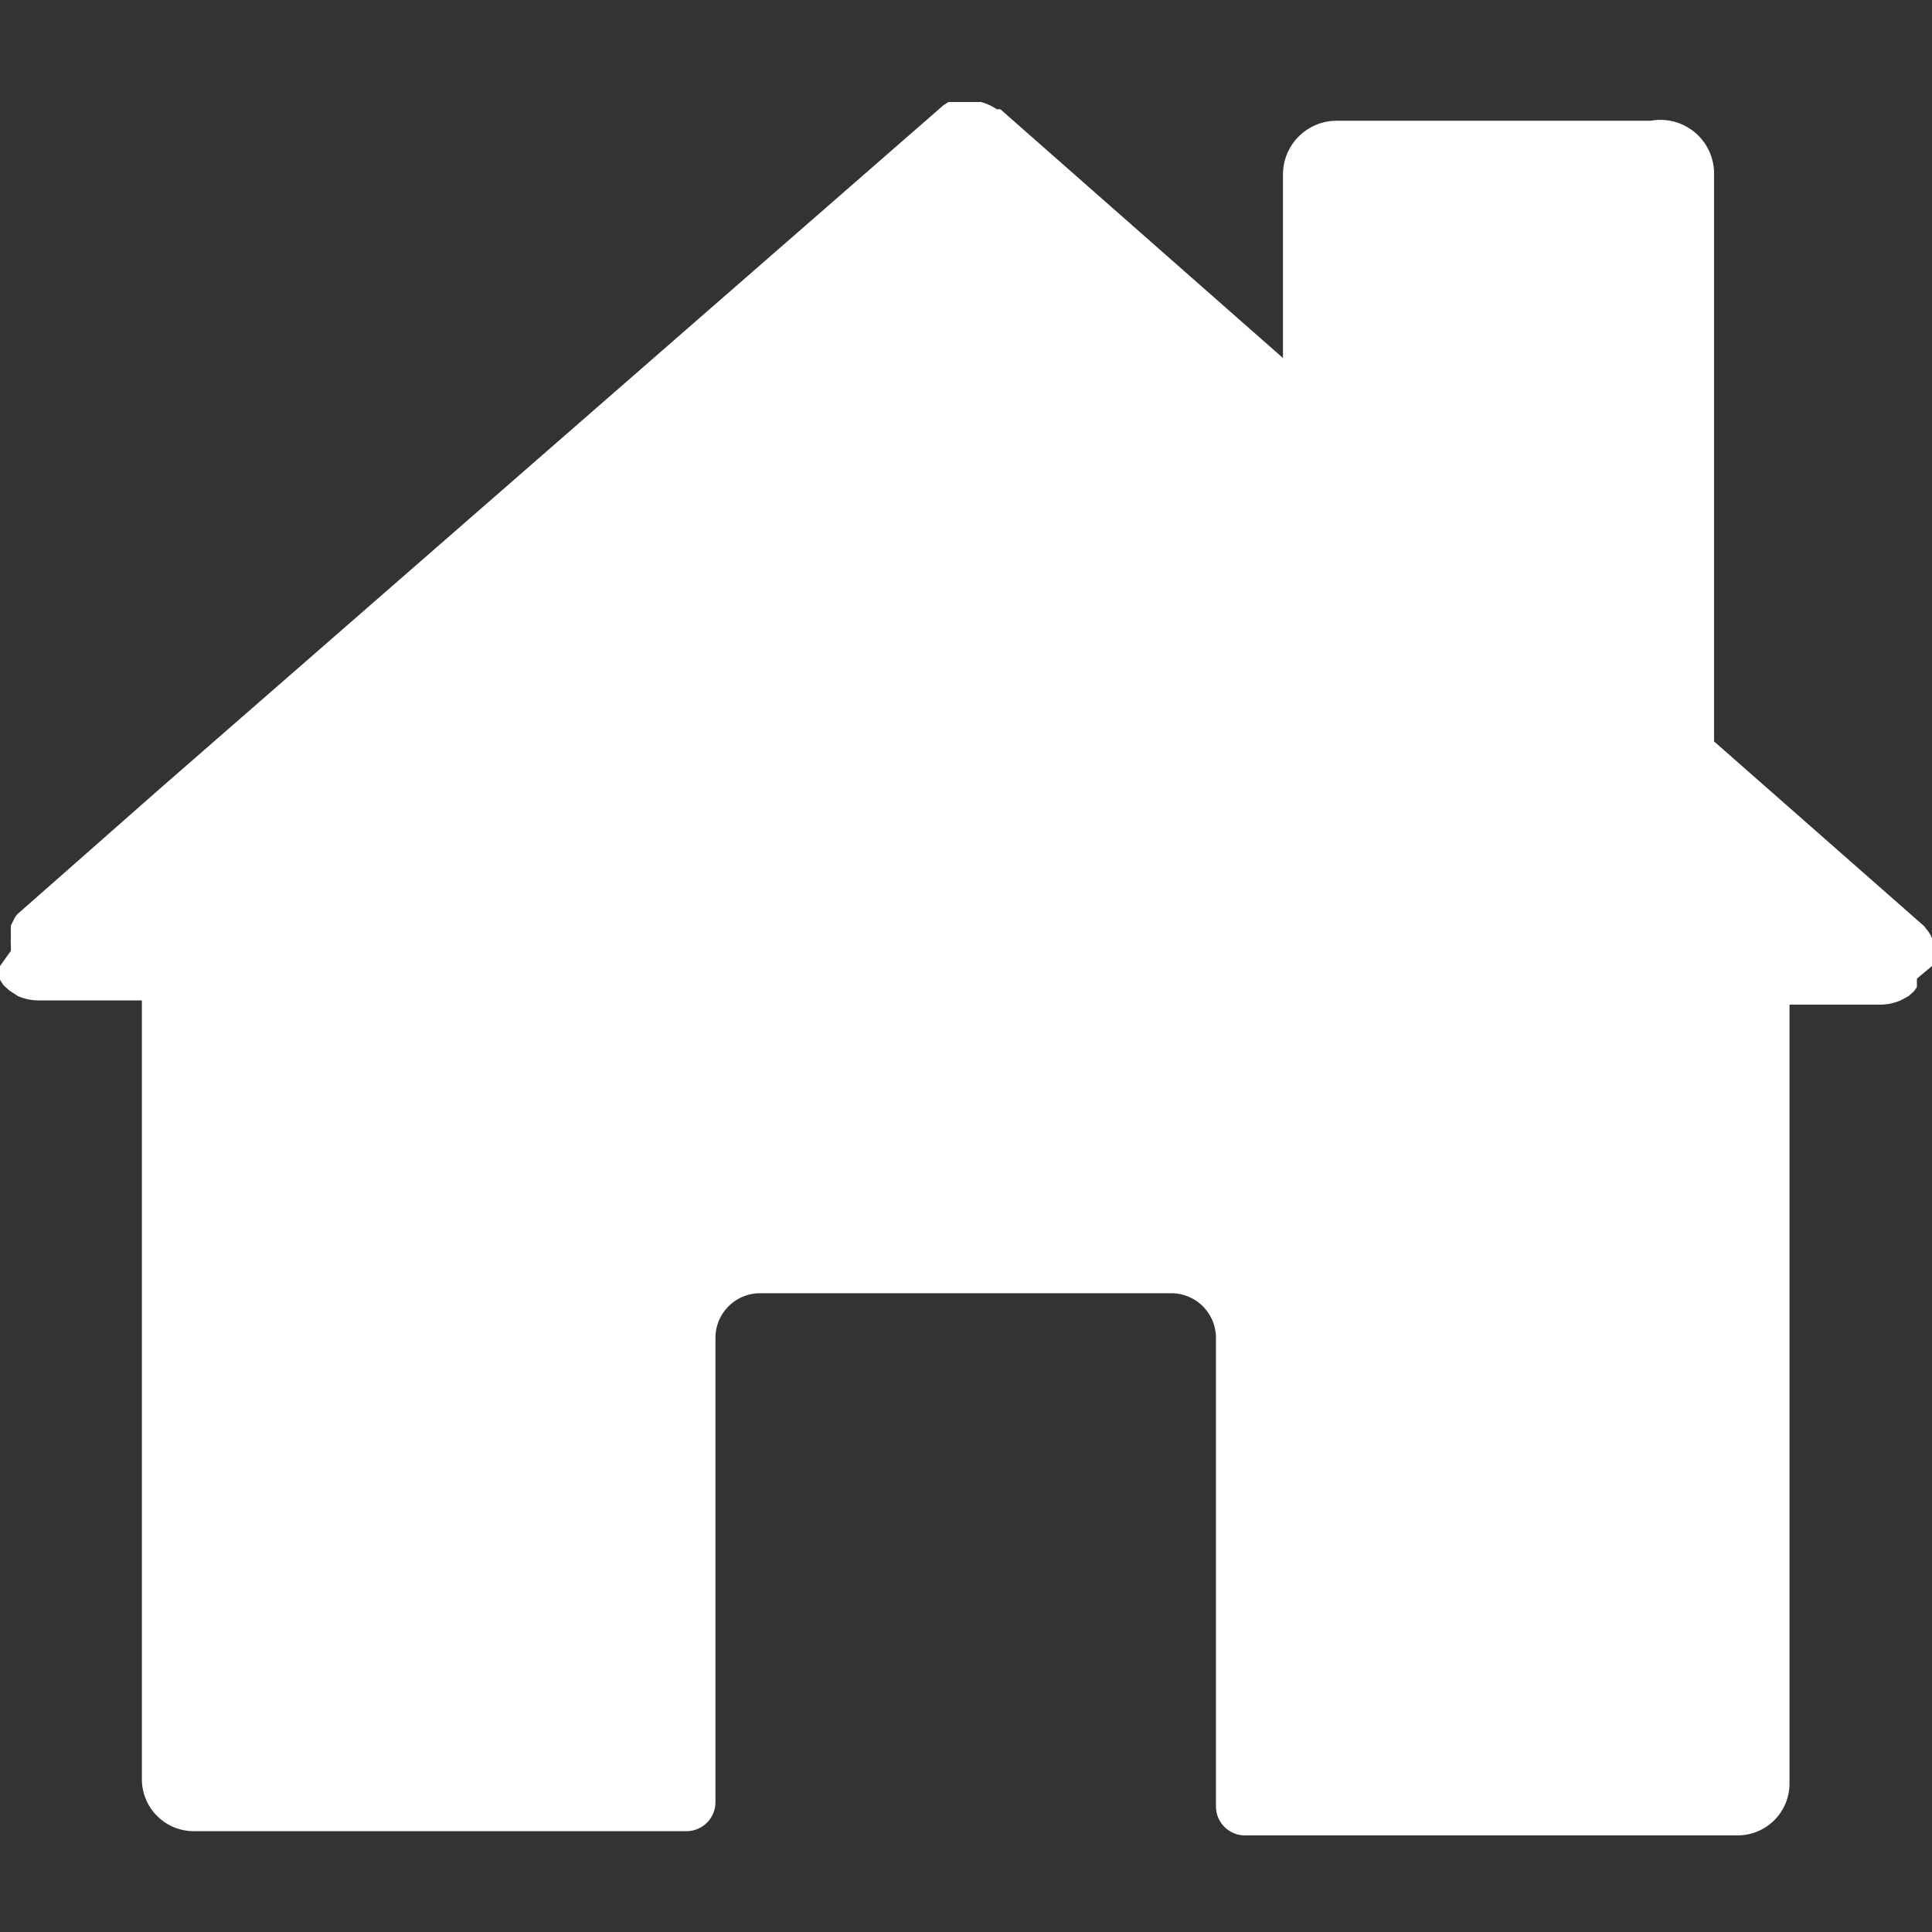 <svg id="Layer_1" data-name="Layer 1" xmlns="http://www.w3.org/2000/svg" width="32" height="32" viewBox="0 0 32 32"><rect x="0" y="0" width="32" height="32" fill="#333333" stroke="none"/><defs><style>.cls-1{fill:#fff;}</style></defs><title>house-white</title><path class="cls-1" d="M32,15.77a.67.67,0,0,0,0-.12s0,0,0,0l0-.11,0,0a.61.61,0,0,0-.06-.11l0,0-.07-.09,0,0,0,0-3.48-3.06V2.84A.89.89,0,0,0,27.34,2h-5.2a.89.89,0,0,0-.89.89V5.93L16.57,1.81h0l-.06,0h0a.88.88,0,0,0-.26-.12h-.38l-.09,0h0l0,0-.07,0,0,0,0,0-.08.05,0,0L2.64,13.07.29,15.14l0,0,0,0a.36.36,0,0,0-.06.09l0,0-.05.1a.37.37,0,0,0,0,.06.81.81,0,0,0,0,.1.4.4,0,0,0,0,.06.53.53,0,0,0,0,.1v0s0,0,0,0v.1L0,16l0,.08a.35.35,0,0,0,0,.08l0,.07.06.09,0,0h0l.1.09,0,0,.14.09h0a.87.87,0,0,0,.35.07H2.35v12.9a.86.86,0,0,0,.86.86h8.16a.48.48,0,0,0,.48-.48V22.16a.74.74,0,0,1,.74-.74h6.81a.74.74,0,0,1,.74.74v7.76a.48.48,0,0,0,.48.48h8.16a.86.86,0,0,0,.86-.86V16.64h1.49a.87.87,0,0,0,.35-.07h0l.13-.07,0,0,.09-.08,0,0,0,0,.05-.07,0-.07,0-.07L32,16v-.06a.62.62,0,0,0,0-.11s0,0,0,0A0,0,0,0,0,32,15.77Z"/></svg>